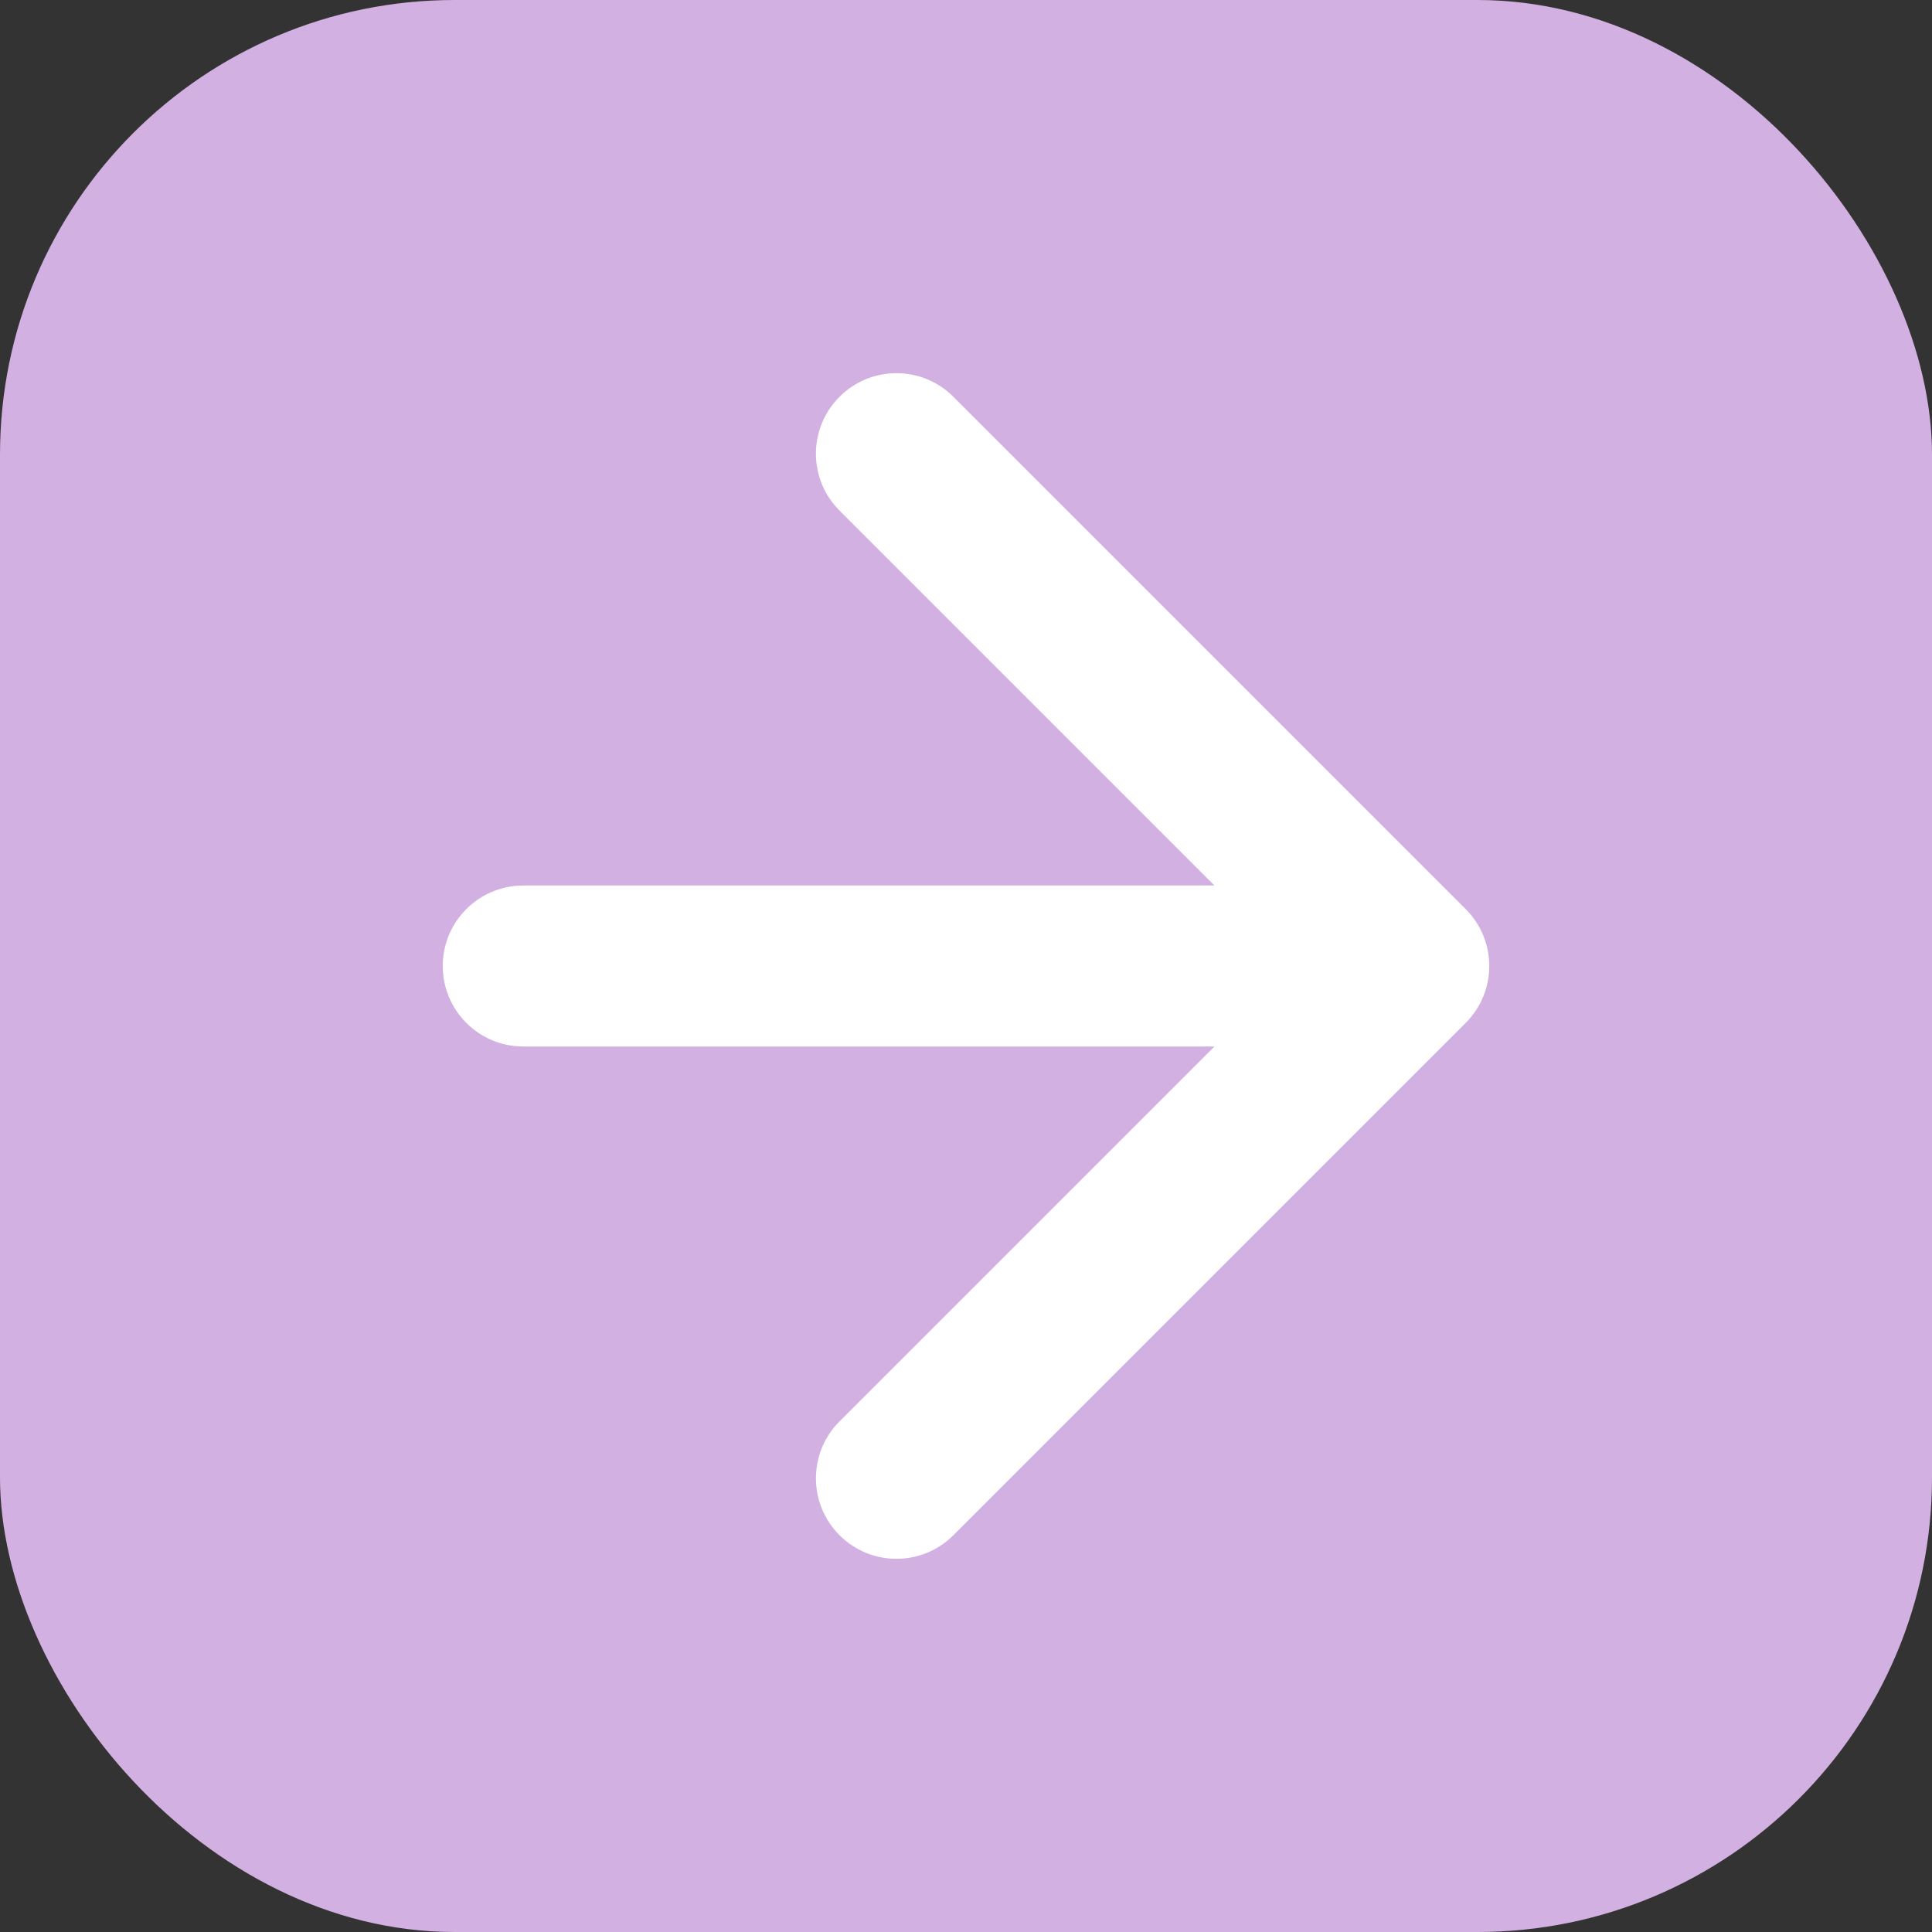 <?xml version="1.0" encoding="UTF-8"?> <svg xmlns="http://www.w3.org/2000/svg" width="24" height="24" viewBox="0 0 24 24" fill="none"><rect x="0" y="0" width="24" height="24" fill="#333333" stroke="none"/><rect width="24" height="24" rx="5.647" fill="#D3B0E2"></rect><path d="M6.5 11C5.948 11 5.5 11.448 5.5 12C5.5 12.552 5.948 13 6.5 13V11ZM18.207 12.707C18.598 12.317 18.598 11.683 18.207 11.293L11.843 4.929C11.453 4.538 10.819 4.538 10.429 4.929C10.038 5.319 10.038 5.953 10.429 6.343L16.086 12L10.429 17.657C10.038 18.047 10.038 18.68 10.429 19.071C10.819 19.462 11.453 19.462 11.843 19.071L18.207 12.707ZM6.5 12V13H17.5V12V11H6.5V12Z" fill="white"></path></svg> 